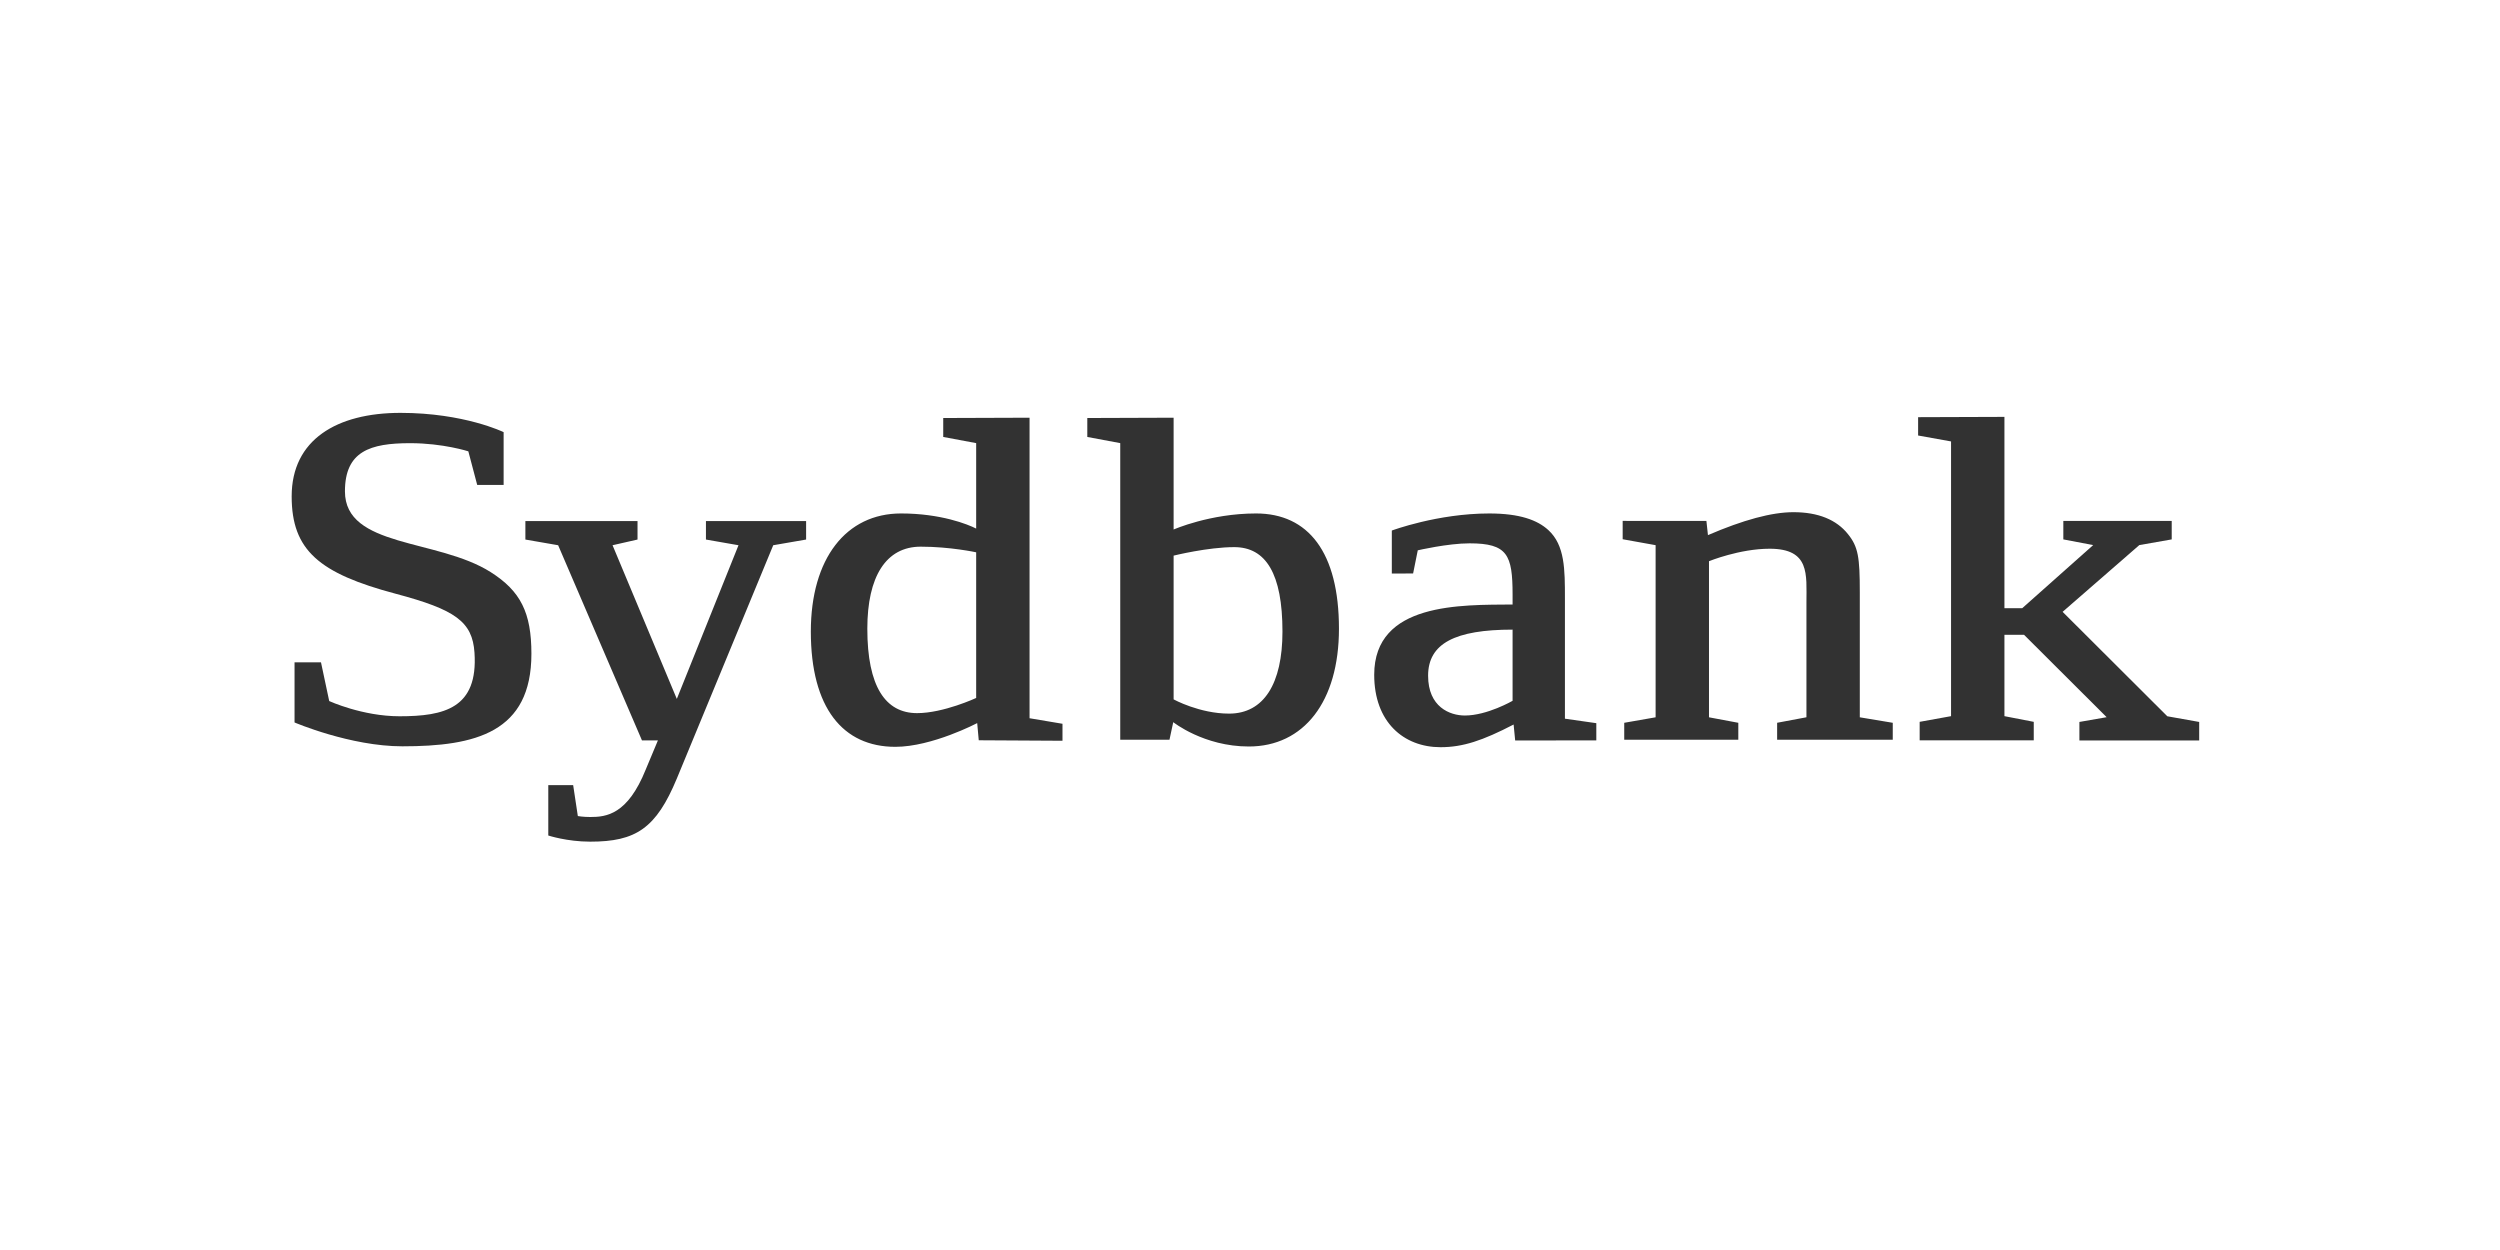 <svg width="300" height="150" viewBox="0 0 300 150" fill="none" xmlns="http://www.w3.org/2000/svg">
<rect width="300" height="150" fill="white"/>
<g clip-path="url(#clip0_59_5369)">
<path d="M58.875 68.65C52.514 64.62 41.393 65.748 41.393 58.963C41.393 54.139 44.433 53.181 49.223 53.181C53.174 53.181 56.2 54.16 56.2 54.16L57.264 58.189H60.435V51.858C60.435 51.858 55.712 49.544 48.06 49.544C40.409 49.544 35 52.769 35 59.558C35 66.028 38.282 68.805 47.504 71.256C54.647 73.154 56.688 74.602 56.938 78.313C57.39 84.992 53.308 85.952 47.941 85.952C43.487 85.952 39.506 84.127 39.506 84.127L38.518 79.477H35.345V86.696C35.345 86.696 42.032 89.558 48.283 89.558C57.076 89.558 63.769 87.894 63.769 78.452C63.769 73.511 62.469 70.927 58.875 68.65Z" fill="#323232"/>
<path d="M213.256 88.766V86.733L216.773 86.073V72.278C216.773 68.919 217.208 65.847 212.358 65.847C208.751 65.847 205.079 67.345 205.079 67.345V86.076L208.597 86.735V88.768H194.908V86.735L198.673 86.076V65.42L194.72 64.709V62.508L204.769 62.512L204.954 64.215C209.184 62.392 212.603 61.462 215.216 61.462C218.201 61.462 220.378 62.374 221.746 64.082C222.991 65.619 223.176 66.87 223.176 71.081V86.076L227.131 86.735V88.768H213.256V88.766ZM181.51 75.555C174.606 75.555 171.372 77.215 171.372 81.085C171.372 84.842 173.984 85.862 175.788 85.862C178.462 85.862 181.51 84.097 181.51 84.097V75.555ZM181.821 88.859L181.634 86.943C177.903 88.879 175.538 89.664 172.866 89.664C168.449 89.664 164.905 86.665 164.905 80.973C164.905 72.264 175.353 72.597 181.51 72.54V71.348C181.51 66.567 180.889 65.201 176.347 65.201C173.736 65.201 170.132 66.038 170.132 66.038L169.573 68.817L167.018 68.825V63.665C167.018 63.665 172.492 61.616 178.71 61.616C182.379 61.616 184.494 62.412 185.801 63.608C187.791 65.431 187.791 68.335 187.791 71.804V86.243L191.558 86.781V88.845L181.821 88.859ZM148.112 65.656C144.94 65.656 140.834 66.675 140.834 66.675V83.926C140.834 83.926 143.944 85.634 147.49 85.634C151.656 85.634 153.896 82.048 153.896 75.787C153.897 68.844 151.905 65.656 148.112 65.656ZM149.854 89.58C144.452 89.58 140.79 86.659 140.79 86.659L140.337 88.767H134.429V53.175L130.476 52.434V50.162L140.834 50.125V63.543C140.834 63.543 145.201 61.615 150.724 61.615C157.004 61.615 160.675 66.282 160.675 75.445C160.675 84.211 156.447 89.58 149.854 89.58ZM117.14 66.277C117.14 66.277 114.031 65.6 110.485 65.6C106.318 65.6 104.079 69.185 104.079 75.445C104.079 82.39 106.255 85.576 110.049 85.576C113.222 85.576 117.14 83.756 117.14 83.756V66.277ZM117.45 88.833L117.264 86.772C117.264 86.772 111.853 89.619 107.438 89.619C101.154 89.619 97.3 84.952 97.3 75.787C97.3 67.022 101.529 61.615 108.122 61.615C112.894 61.615 116.145 62.919 117.14 63.43V53.175L113.187 52.434V50.162L123.546 50.125V86.188L127.498 86.853V88.891L117.45 88.833ZM92.788 65.428L81.218 93.429C78.731 99.408 76.305 100.999 70.832 100.999C68.035 100.999 65.794 100.26 65.794 100.26V94.218H68.78L69.34 97.927C69.34 97.927 69.961 98.041 70.832 98.041C72.76 98.041 75.311 97.757 77.486 92.35L78.949 88.849L77.038 88.852L66.977 65.428L63.046 64.745V62.526H76.503V64.745L73.506 65.428L81.218 83.87L88.62 65.428L84.713 64.745V62.526H96.733V64.745L92.788 65.428Z" fill="#323232"/>
<path d="M260.075 85.952L247.512 73.421L256.717 65.411L260.606 64.728V62.509H247.6V64.728L251.181 65.411L242.671 72.98H240.532V50.025L230.173 50.061V52.26L234.126 52.972V85.939L230.359 86.621V88.84H244.05V86.621L240.532 85.939V76.177H242.885L252.798 86.063L249.528 86.634V88.852H263.903V86.634L260.075 85.952Z" fill="#323232"/>
</g>
<defs>
<clipPath id="clip0_59_5369">
<rect width="229" height="52" fill="white" transform="translate(35 49)"/>
</clipPath>
</defs>
</svg>
